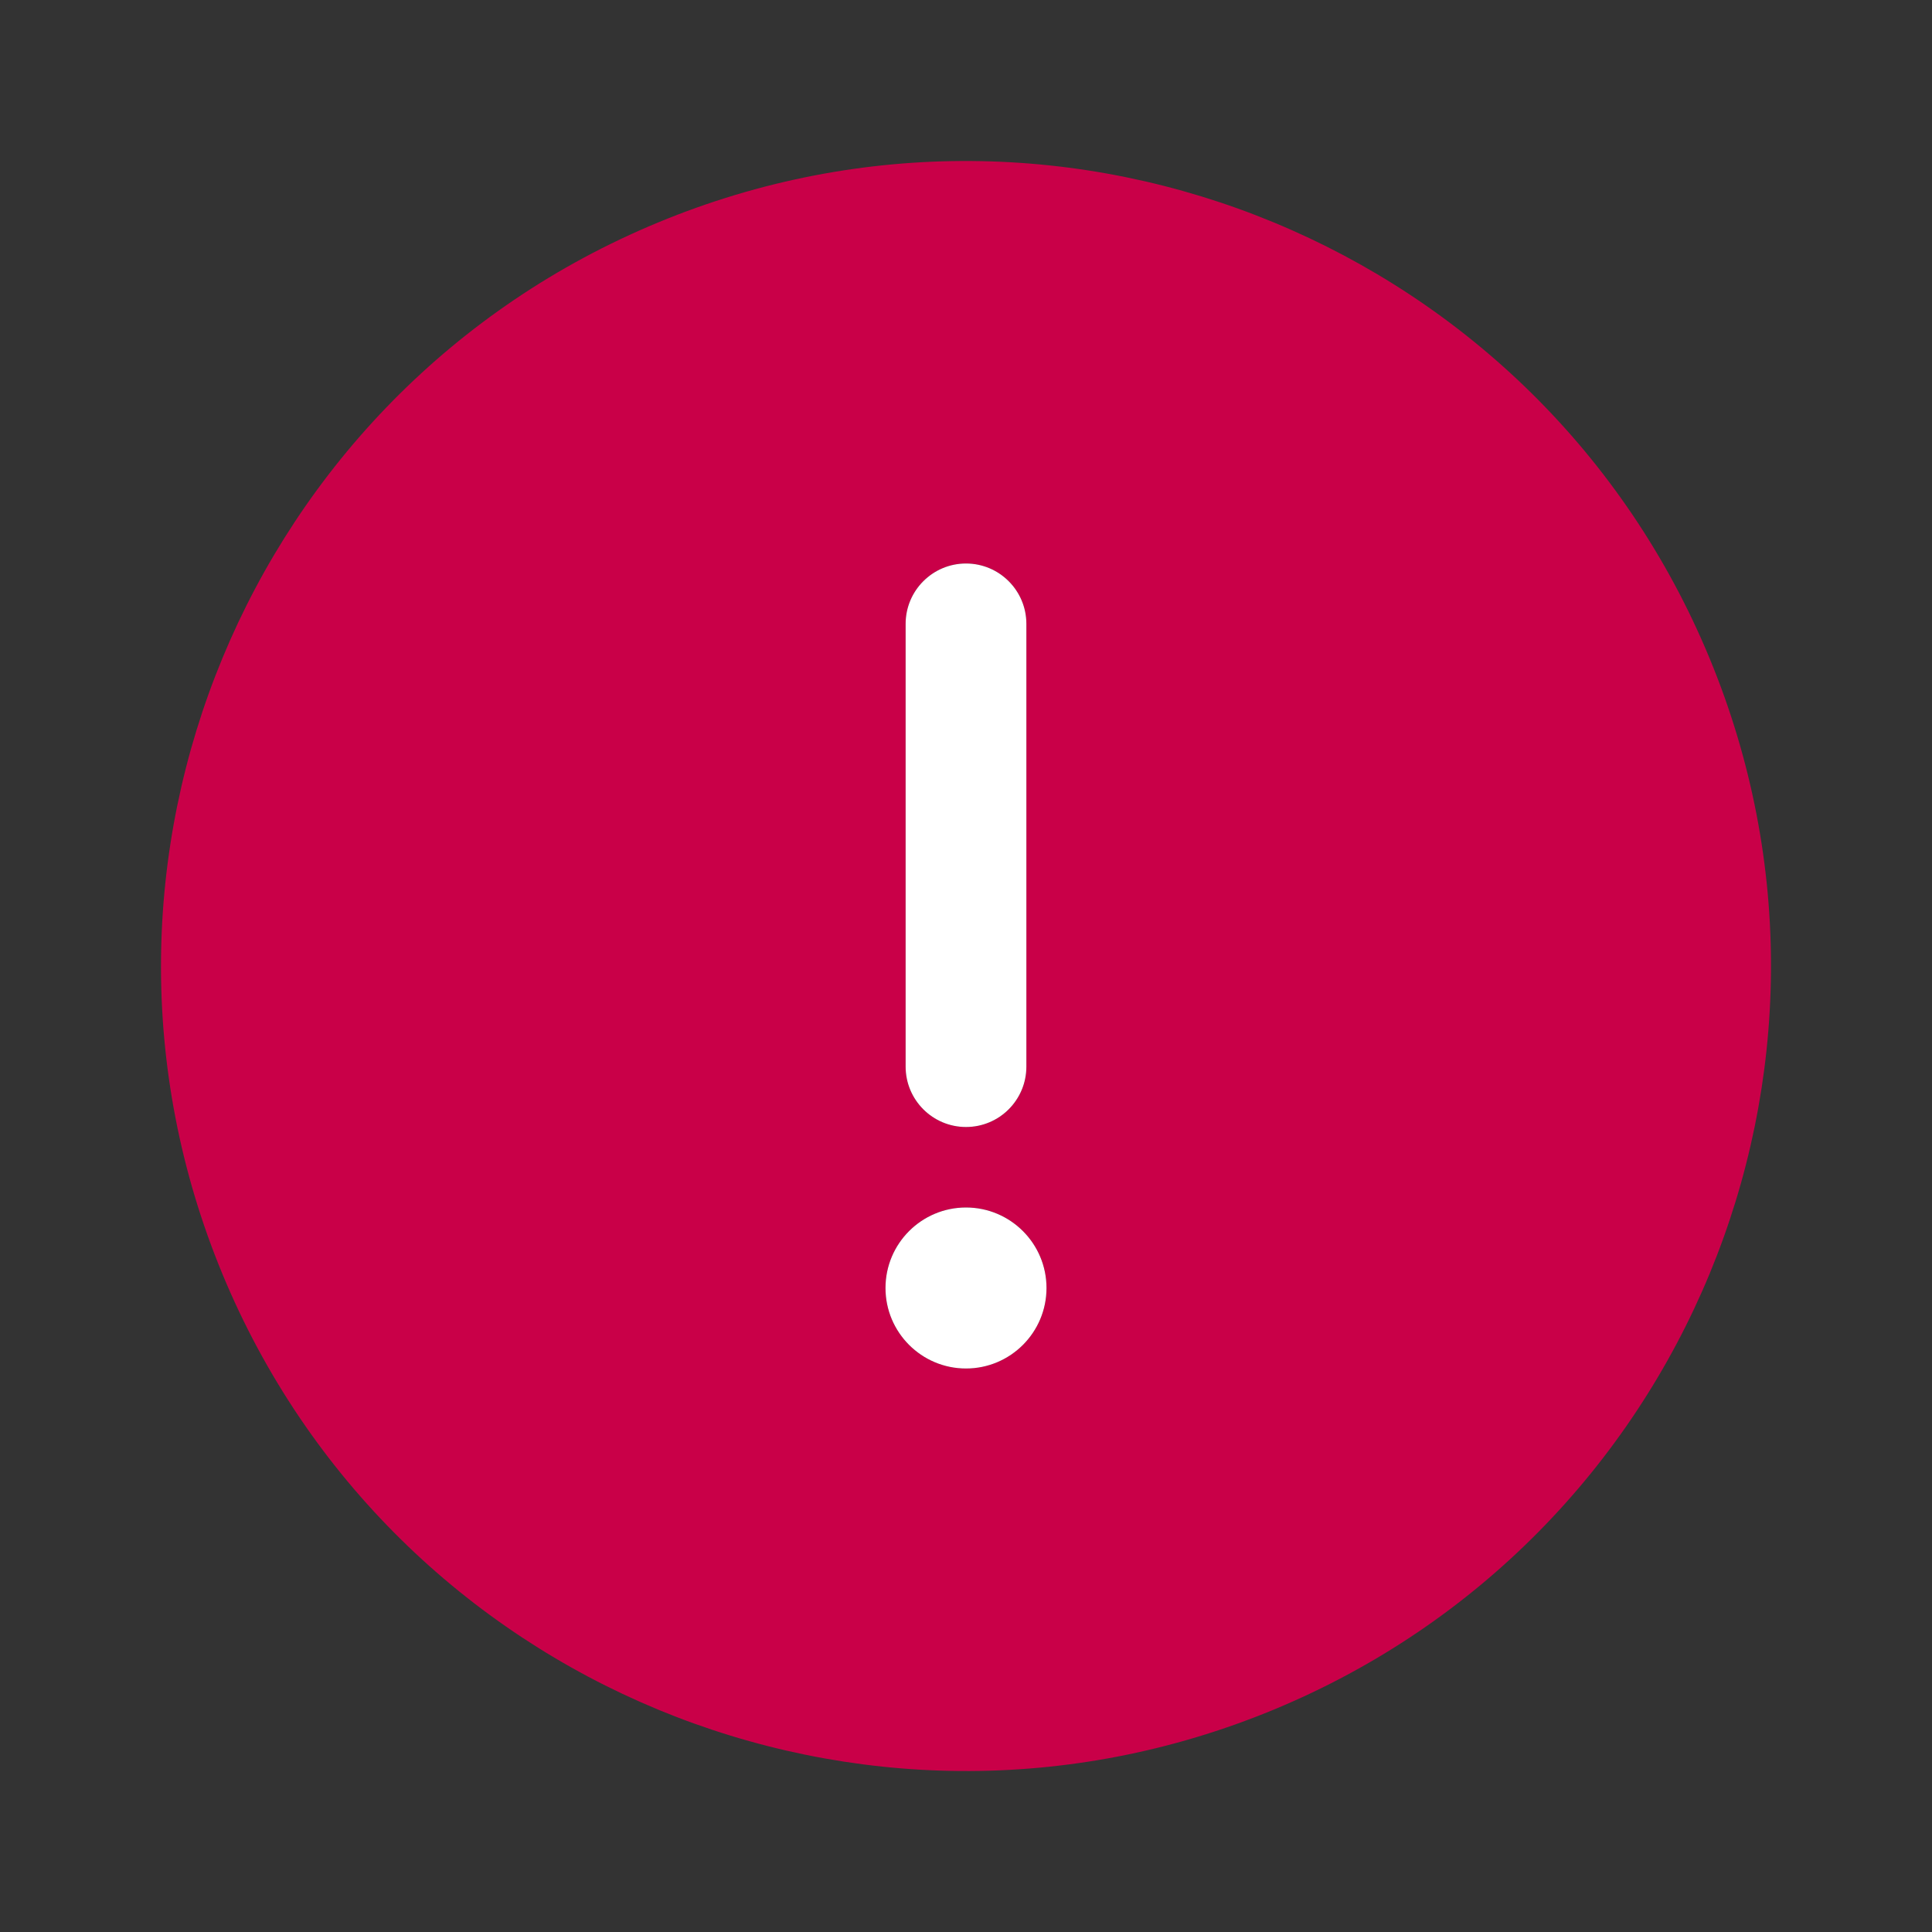 <svg width="24" height="24" viewBox="0 0 24 24" fill="none" xmlns="http://www.w3.org/2000/svg">
    <rect x="0" y="0" width="24" height="24" fill="#333333" stroke="none"/>
    <path fill-rule="evenodd" clip-rule="evenodd" d="M8.174 2.764C3.073 4.877 0.651 10.725 2.763 15.826C4.876 20.927 10.724 23.35 15.825 21.237C20.926 19.123 23.35 13.276 21.236 8.175C19.123 3.074 13.275 0.65 8.174 2.764ZM12 7C12.414 7 12.75 7.336 12.75 7.75V13.25C12.75 13.664 12.414 14 12 14C11.586 14 11.25 13.664 11.25 13.25V7.75C11.25 7.336 11.586 7 12 7ZM12 15C11.448 15 11 15.448 11 16C11 16.552 11.448 17 12 17C12.552 17 13 16.552 13 16C13 15.448 12.552 15 12 15Z" fill="#C90048"/>
    <path fill-rule="evenodd" clip-rule="evenodd" d="M12 7C12.414 7 12.75 7.336 12.75 7.75V13.25C12.75 13.664 12.414 14 12 14C11.586 14 11.25 13.664 11.25 13.25V7.75C11.25 7.336 11.586 7 12 7Z" fill="white"/>
    <path fill-rule="evenodd" clip-rule="evenodd" d="M12 15C11.448 15 11 15.448 11 16C11 16.552 11.448 17 12 17C12.552 17 13 16.552 13 16C13 15.448 12.552 15 12 15Z" fill="white"/>
</svg>
